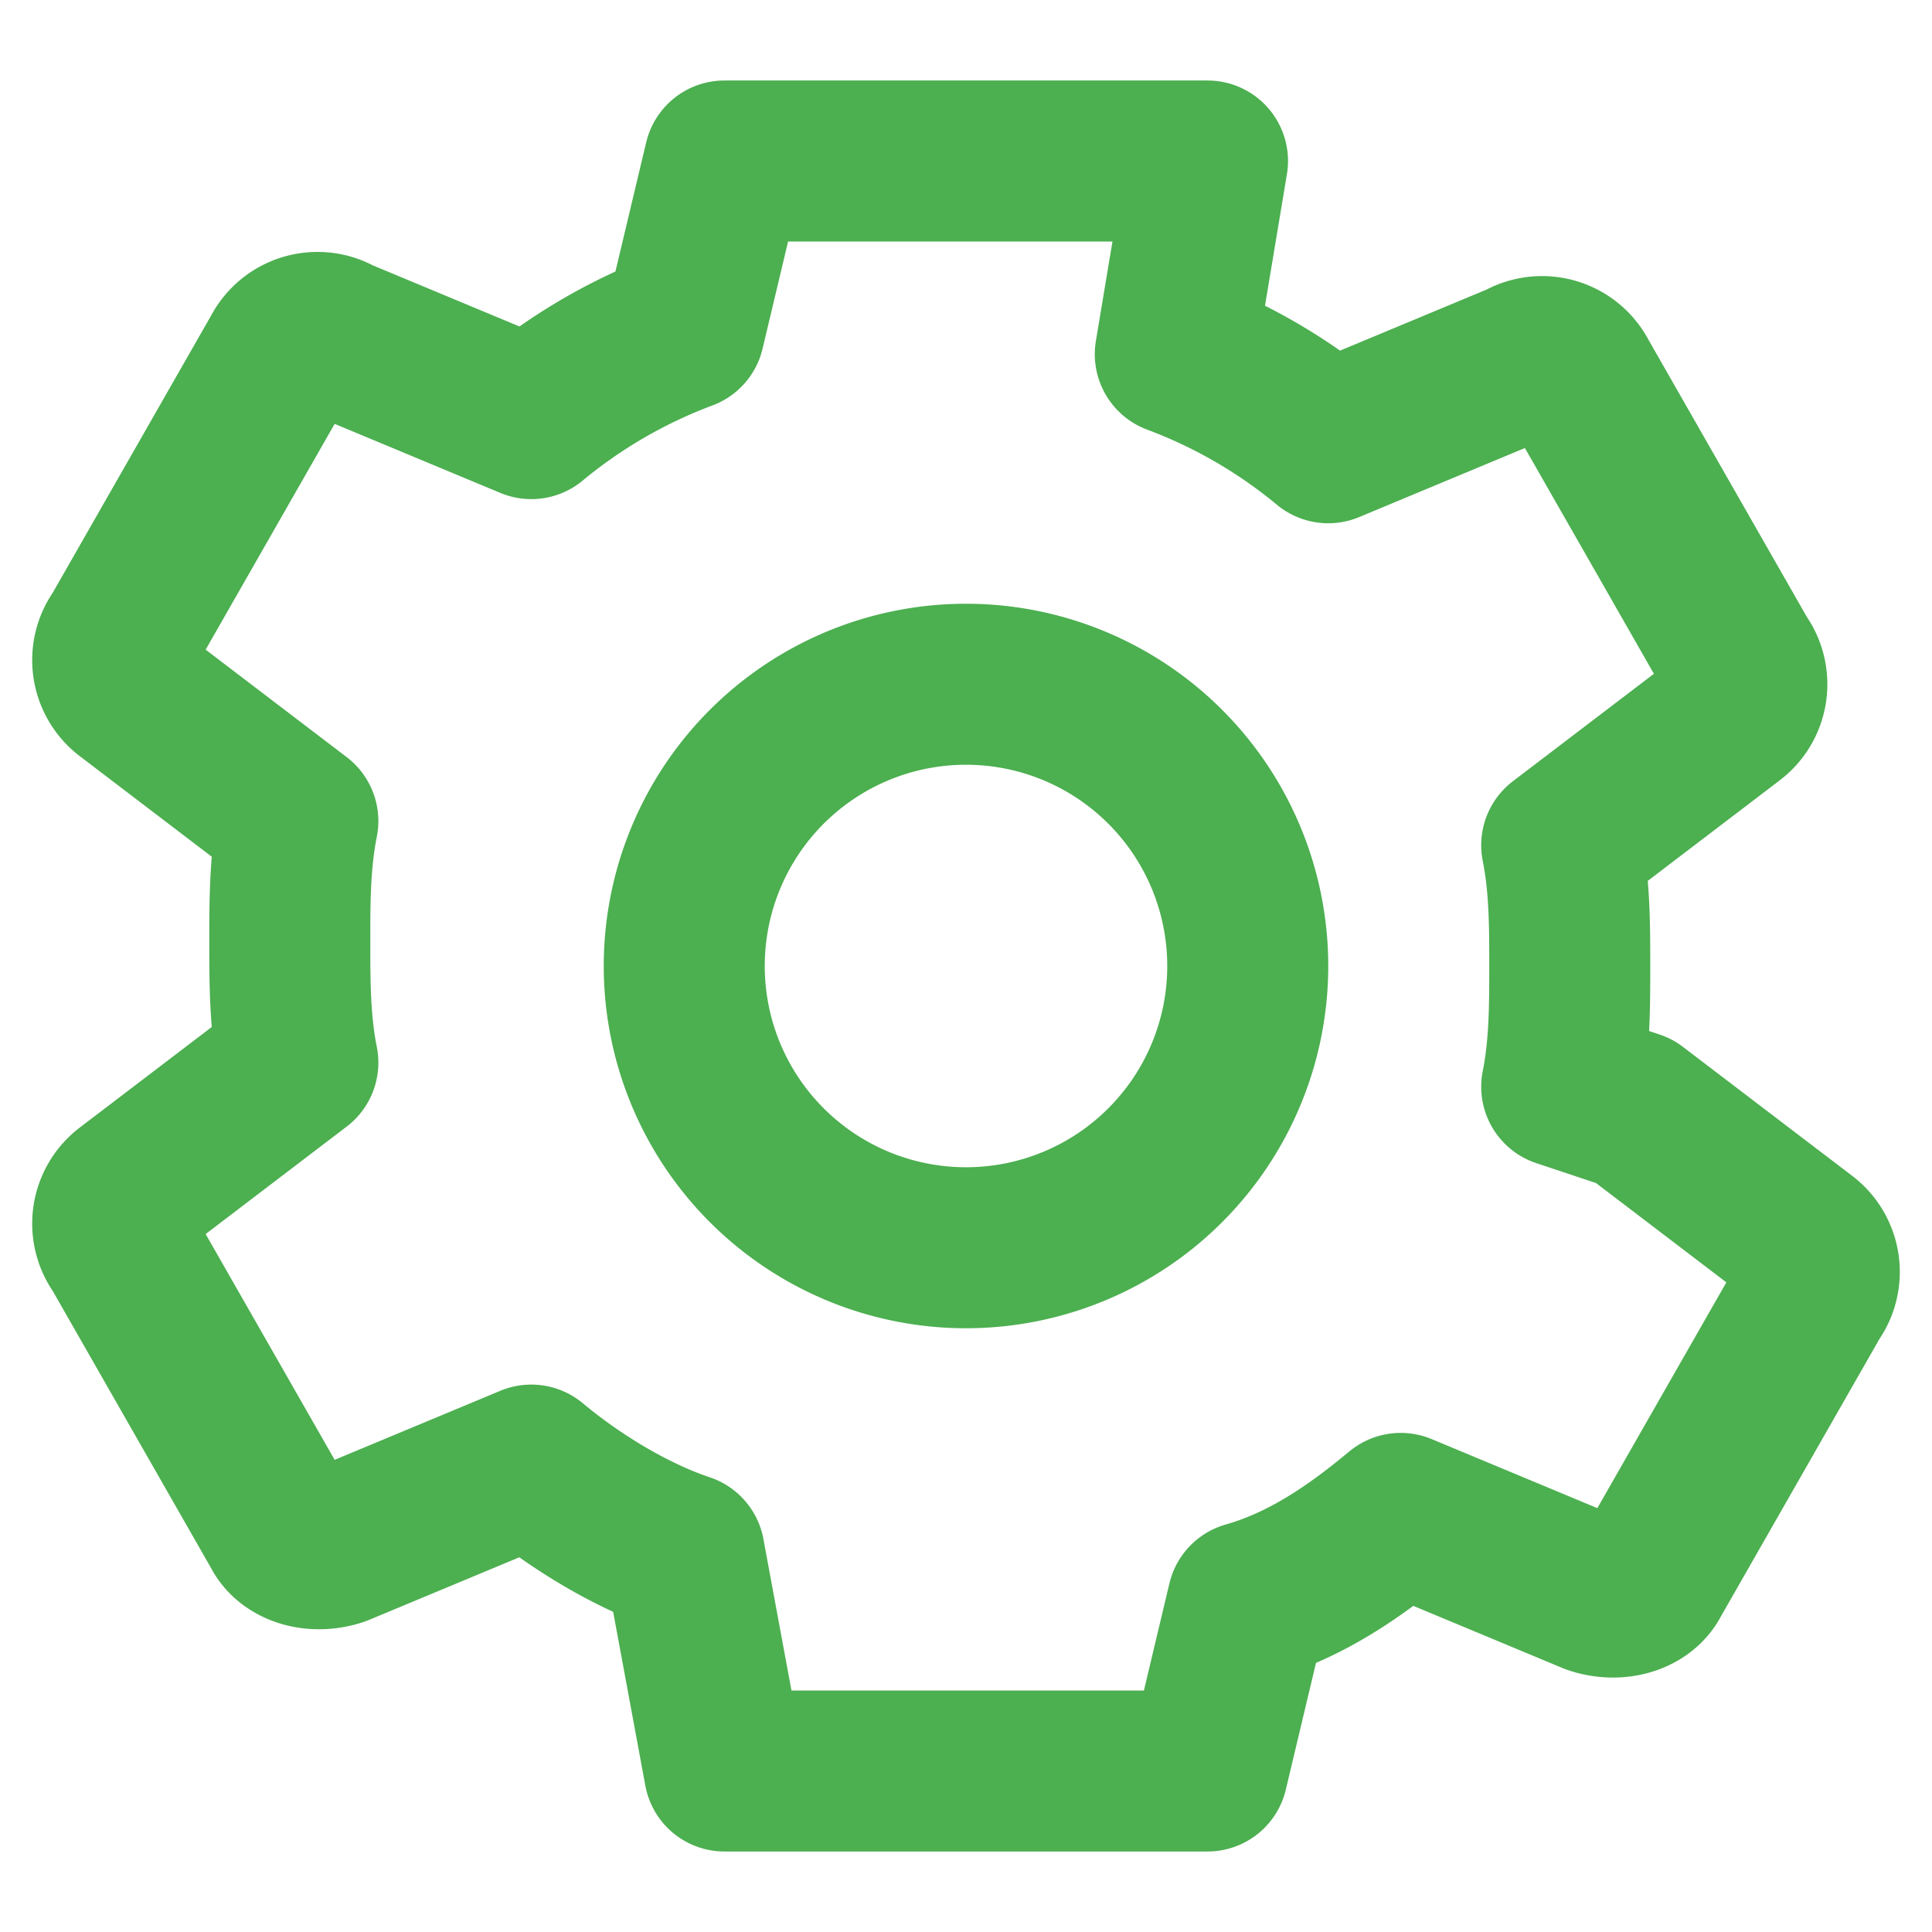 <svg width="24" height="24" viewBox="0 0 24 24" fill="none" xmlns="http://www.w3.org/2000/svg">
  <!-- Outer smooth gear -->
  <path d="M12 15.5a3.5 3.5 0 1 0 0-7 3.5 3.5 0 0 0 0 7z" stroke="#4CAF50" stroke-width="2" fill="none"/>
  <path d="M19.4 13.5c.1-.5.1-1 .1-1.5s0-1-.1-1.5l2.1-1.6a.5.5 0 0 0 .1-.7l-2-3.5a.5.5 0 0 0-.7-.2l-2.4 1a6.6 6.6 0 0 0-1.9-1.1L15 2h-6l-.5 2.1a6.6 6.6 0 0 0-1.9 1.1l-2.4-1a.5.5 0 0 0-.7.2l-2 3.5a.5.5 0 0 0 .1.7l2.1 1.6c-.1.5-.1 1-.1 1.5s0 1 .1 1.5l-2.1 1.6a.5.5 0 0 0-.1.7l2 3.5c.1.2.4.3.7.2l2.4-1c.6.5 1.3.9 1.9 1.1L9 22h6l.5-2.1c.7-.2 1.3-.6 1.9-1.1l2.4 1c.3.1.6 0 .7-.2l2-3.5a.5.5 0 0 0-.1-.7l-2.1-1.6z" stroke="#4CAF50" stroke-width="2" fill="none" stroke-linecap="round" stroke-linejoin="round"/>
</svg>
